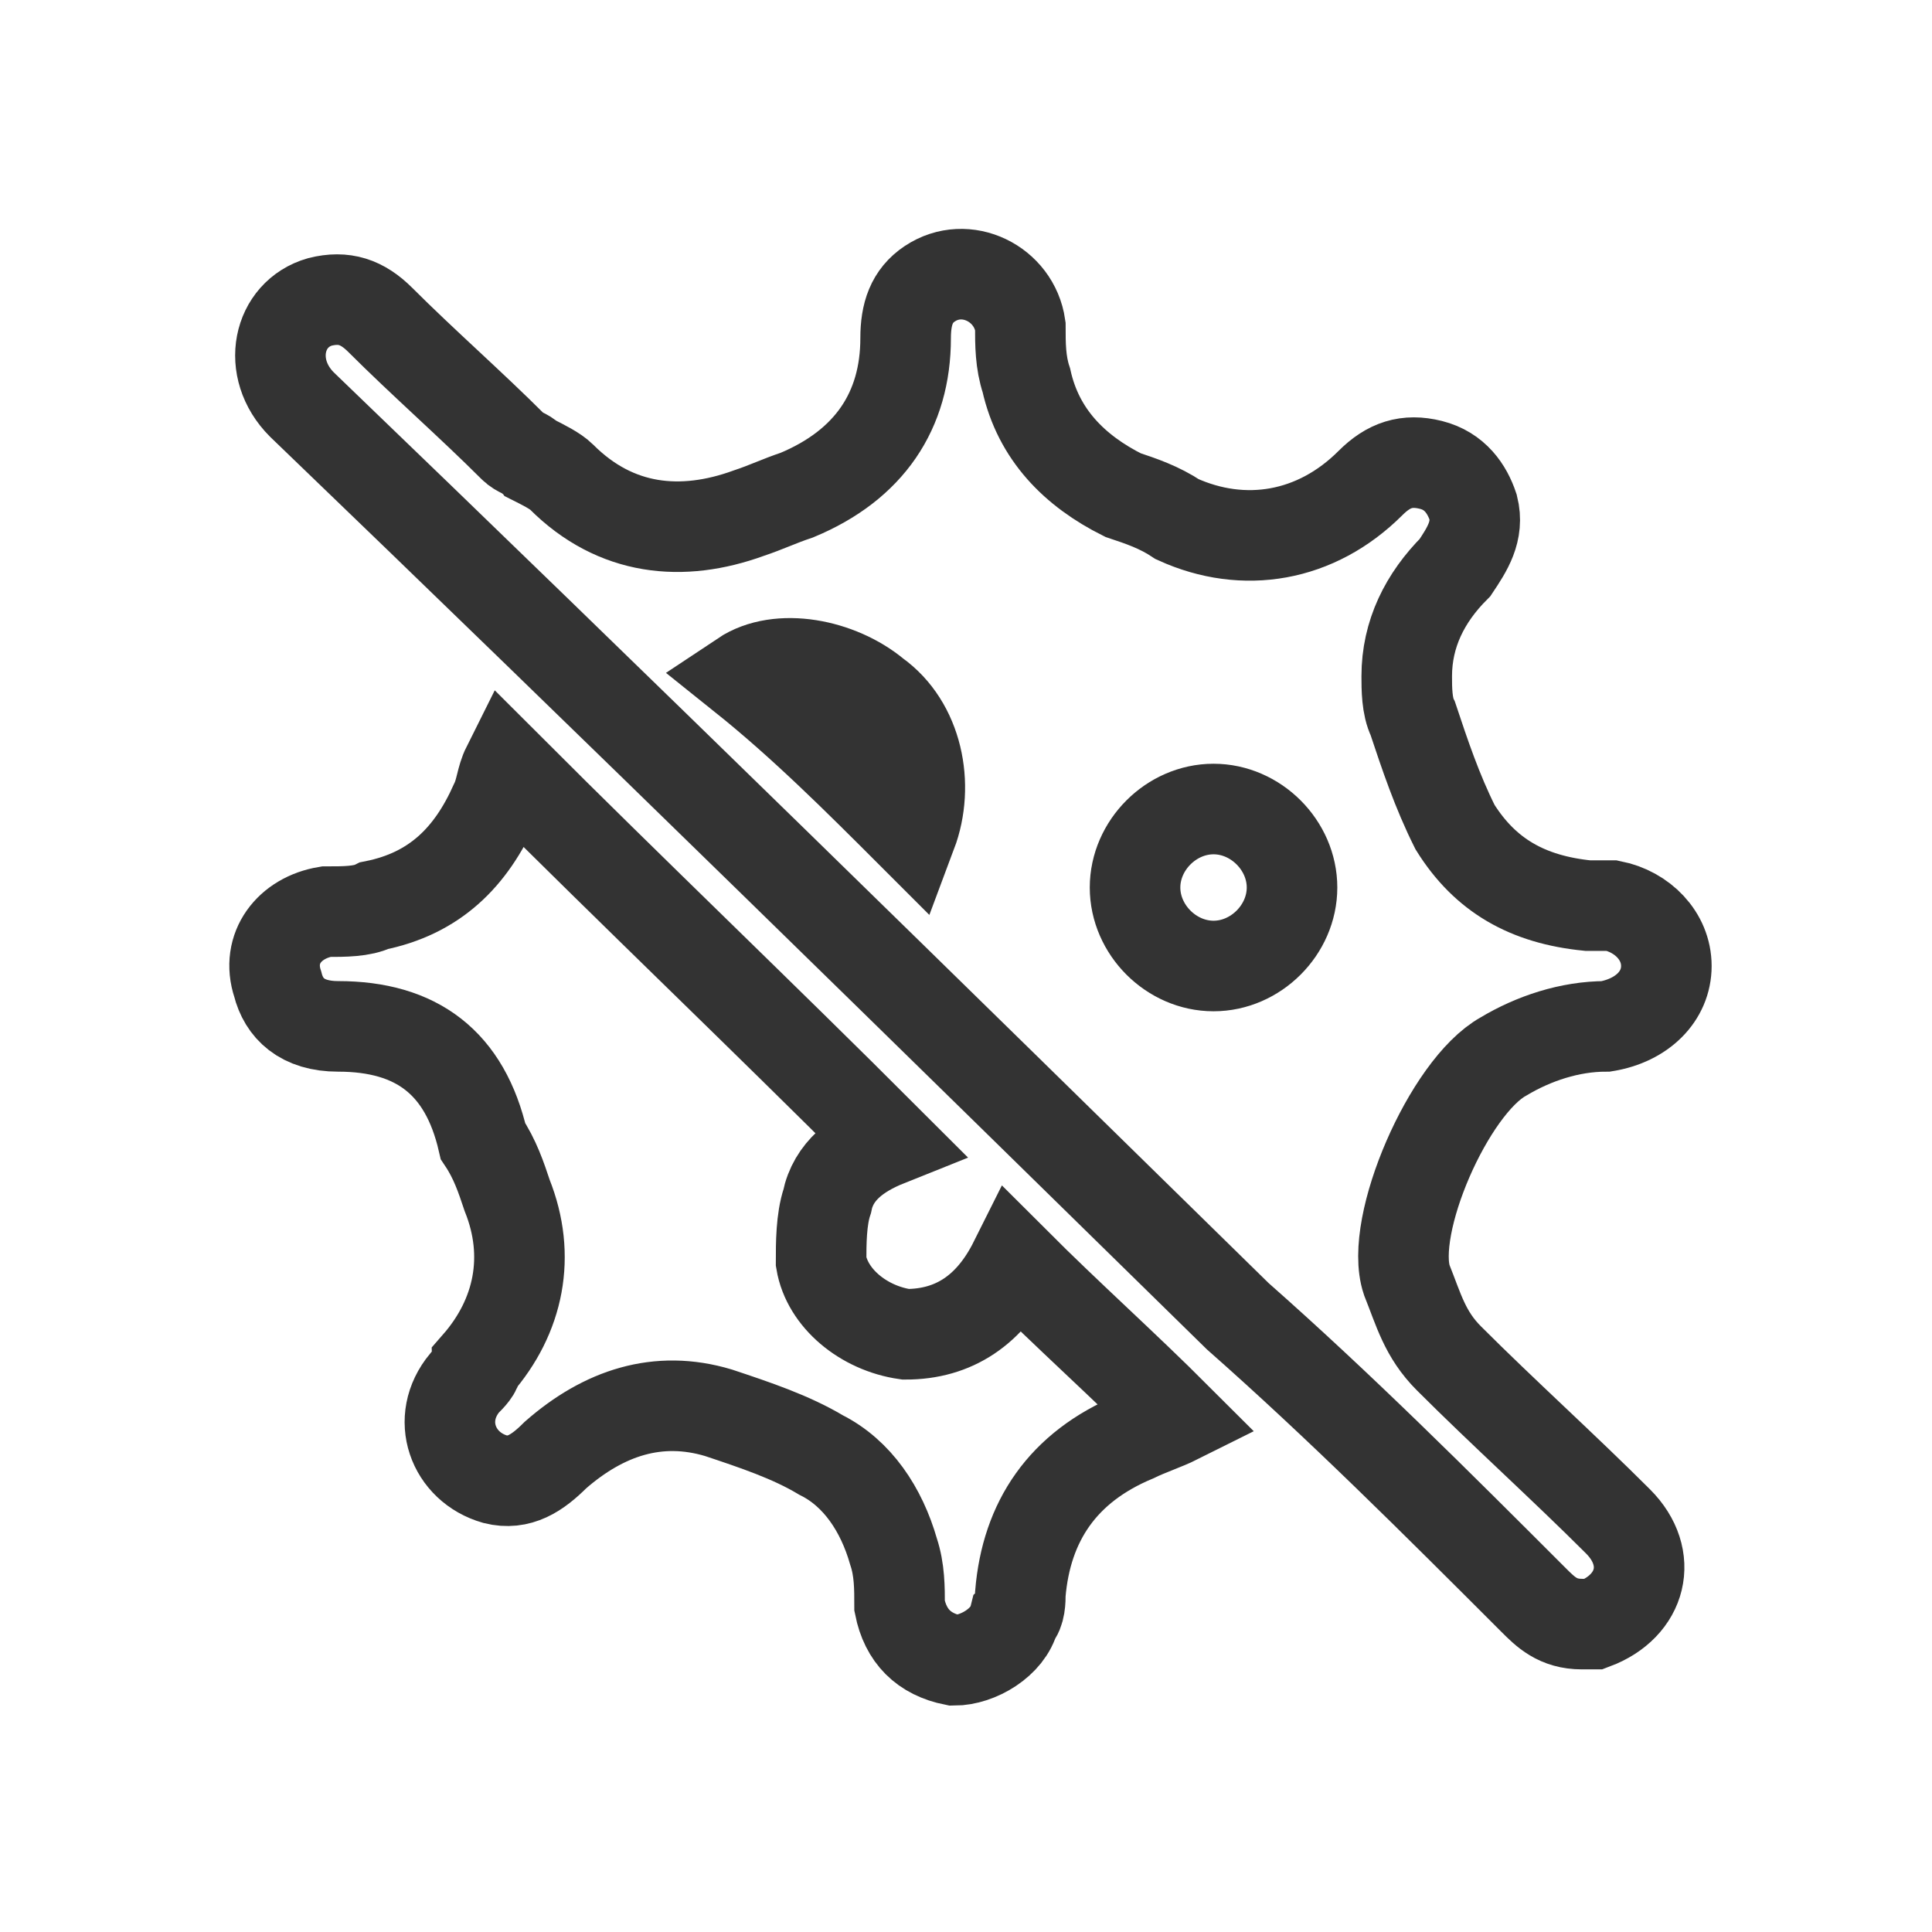 <?xml version="1.0" encoding="utf-8"?>
<!-- Generator: Adobe Illustrator 28.0.0, SVG Export Plug-In . SVG Version: 6.00 Build 0)  -->
<svg version="1.1" id="Capa_1" xmlns="http://www.w3.org/2000/svg" xmlns:xlink="http://www.w3.org/1999/xlink" x="0px" y="0px"
	 viewBox="0 0 32 32" style="enable-background:new 0 0 32 32;" xml:space="preserve">
<style type="text/css">
	.st0{fill:none;stroke:#333333;stroke-width:1.5;}
</style>
<g>
	<path class="st0" d="M26.2,26.9c-0.4,0-0.6-0.2-0.8-0.4c-1.6-1.6-3.2-3.2-4.9-4.7C15.4,16.8,10.2,11.7,5,6.7C4.4,6.1,4.6,5.2,5.3,5
		c0.4-0.1,0.7,0,1,0.3C7,6,7.8,6.7,8.5,7.4c0.1,0.1,0.2,0.1,0.3,0.2C9,7.7,9.2,7.8,9.3,7.9c0.9,0.9,2,1,3.1,0.6
		c0.3-0.1,0.5-0.2,0.8-0.3C14.4,7.7,15,6.8,15,5.6c0-0.4,0.1-0.7,0.4-0.9c0.6-0.4,1.4,0,1.5,0.7c0,0.3,0,0.6,0.1,0.9
		c0.2,0.9,0.8,1.5,1.6,1.9c0.3,0.1,0.6,0.2,0.9,0.4c1.1,0.5,2.3,0.3,3.2-0.6c0.3-0.3,0.6-0.4,1-0.3c0.4,0.1,0.6,0.4,0.7,0.7
		c0.1,0.4-0.1,0.7-0.3,1c-0.5,0.5-0.8,1.1-0.8,1.8c0,0.2,0,0.5,0.1,0.7c0.2,0.6,0.4,1.2,0.7,1.8c0.5,0.8,1.2,1.2,2.2,1.3
		c0.1,0,0.3,0,0.4,0c0.5,0.1,0.9,0.5,0.9,1c0,0.5-0.4,0.9-1,1c-0.6,0-1.2,0.2-1.7,0.5C24,18,23,20.3,23.3,21.2
		c0.2,0.5,0.3,0.9,0.7,1.3c0.9,0.9,1.9,1.8,2.8,2.7c0.6,0.6,0.4,1.4-0.4,1.7C26.3,26.9,26.3,26.9,26.2,26.9z M20.1,13.4
		c-0.7,0-1.3,0.6-1.3,1.3c0,0.7,0.6,1.3,1.3,1.3c0.7,0,1.3-0.6,1.3-1.3C21.4,14,20.8,13.4,20.1,13.4z M15.1,13.8
		c0.3-0.8,0.1-1.8-0.6-2.3c-0.6-0.5-1.6-0.7-2.2-0.3C13.3,12,14.2,12.9,15.1,13.8z"/>
	<path class="st0" d="M16.8,20.9c0.9,0.9,1.8,1.7,2.7,2.6c-0.2,0.1-0.5,0.2-0.7,0.3c-1.2,0.5-1.8,1.4-1.9,2.6c0,0.1,0,0.3-0.1,0.4
		c-0.1,0.4-0.6,0.7-1,0.7c-0.5-0.1-0.8-0.4-0.9-0.9c0-0.3,0-0.6-0.1-0.9c-0.2-0.7-0.6-1.3-1.2-1.6c-0.5-0.3-1.1-0.5-1.7-0.7
		c-1-0.3-1.9,0-2.7,0.7c-0.3,0.3-0.6,0.5-1,0.4c-0.7-0.2-1-1-0.5-1.6c0.1-0.1,0.2-0.2,0.2-0.3c0.7-0.8,0.9-1.8,0.5-2.8
		c-0.1-0.3-0.2-0.6-0.4-0.9C7.7,17.6,6.9,17,5.6,17c-0.6,0-0.9-0.3-1-0.7c-0.2-0.6,0.2-1.1,0.8-1.2c0.3,0,0.6,0,0.8-0.1
		c1-0.2,1.6-0.8,2-1.7c0.1-0.2,0.1-0.4,0.2-0.6c2.1,2.1,4.2,4.1,6.3,6.2c-0.5,0.2-0.9,0.5-1,1c-0.1,0.3-0.1,0.7-0.1,1
		c0.1,0.6,0.7,1.1,1.4,1.2C15.8,22.1,16.4,21.7,16.8,20.9z"/>
</g>
</svg>
